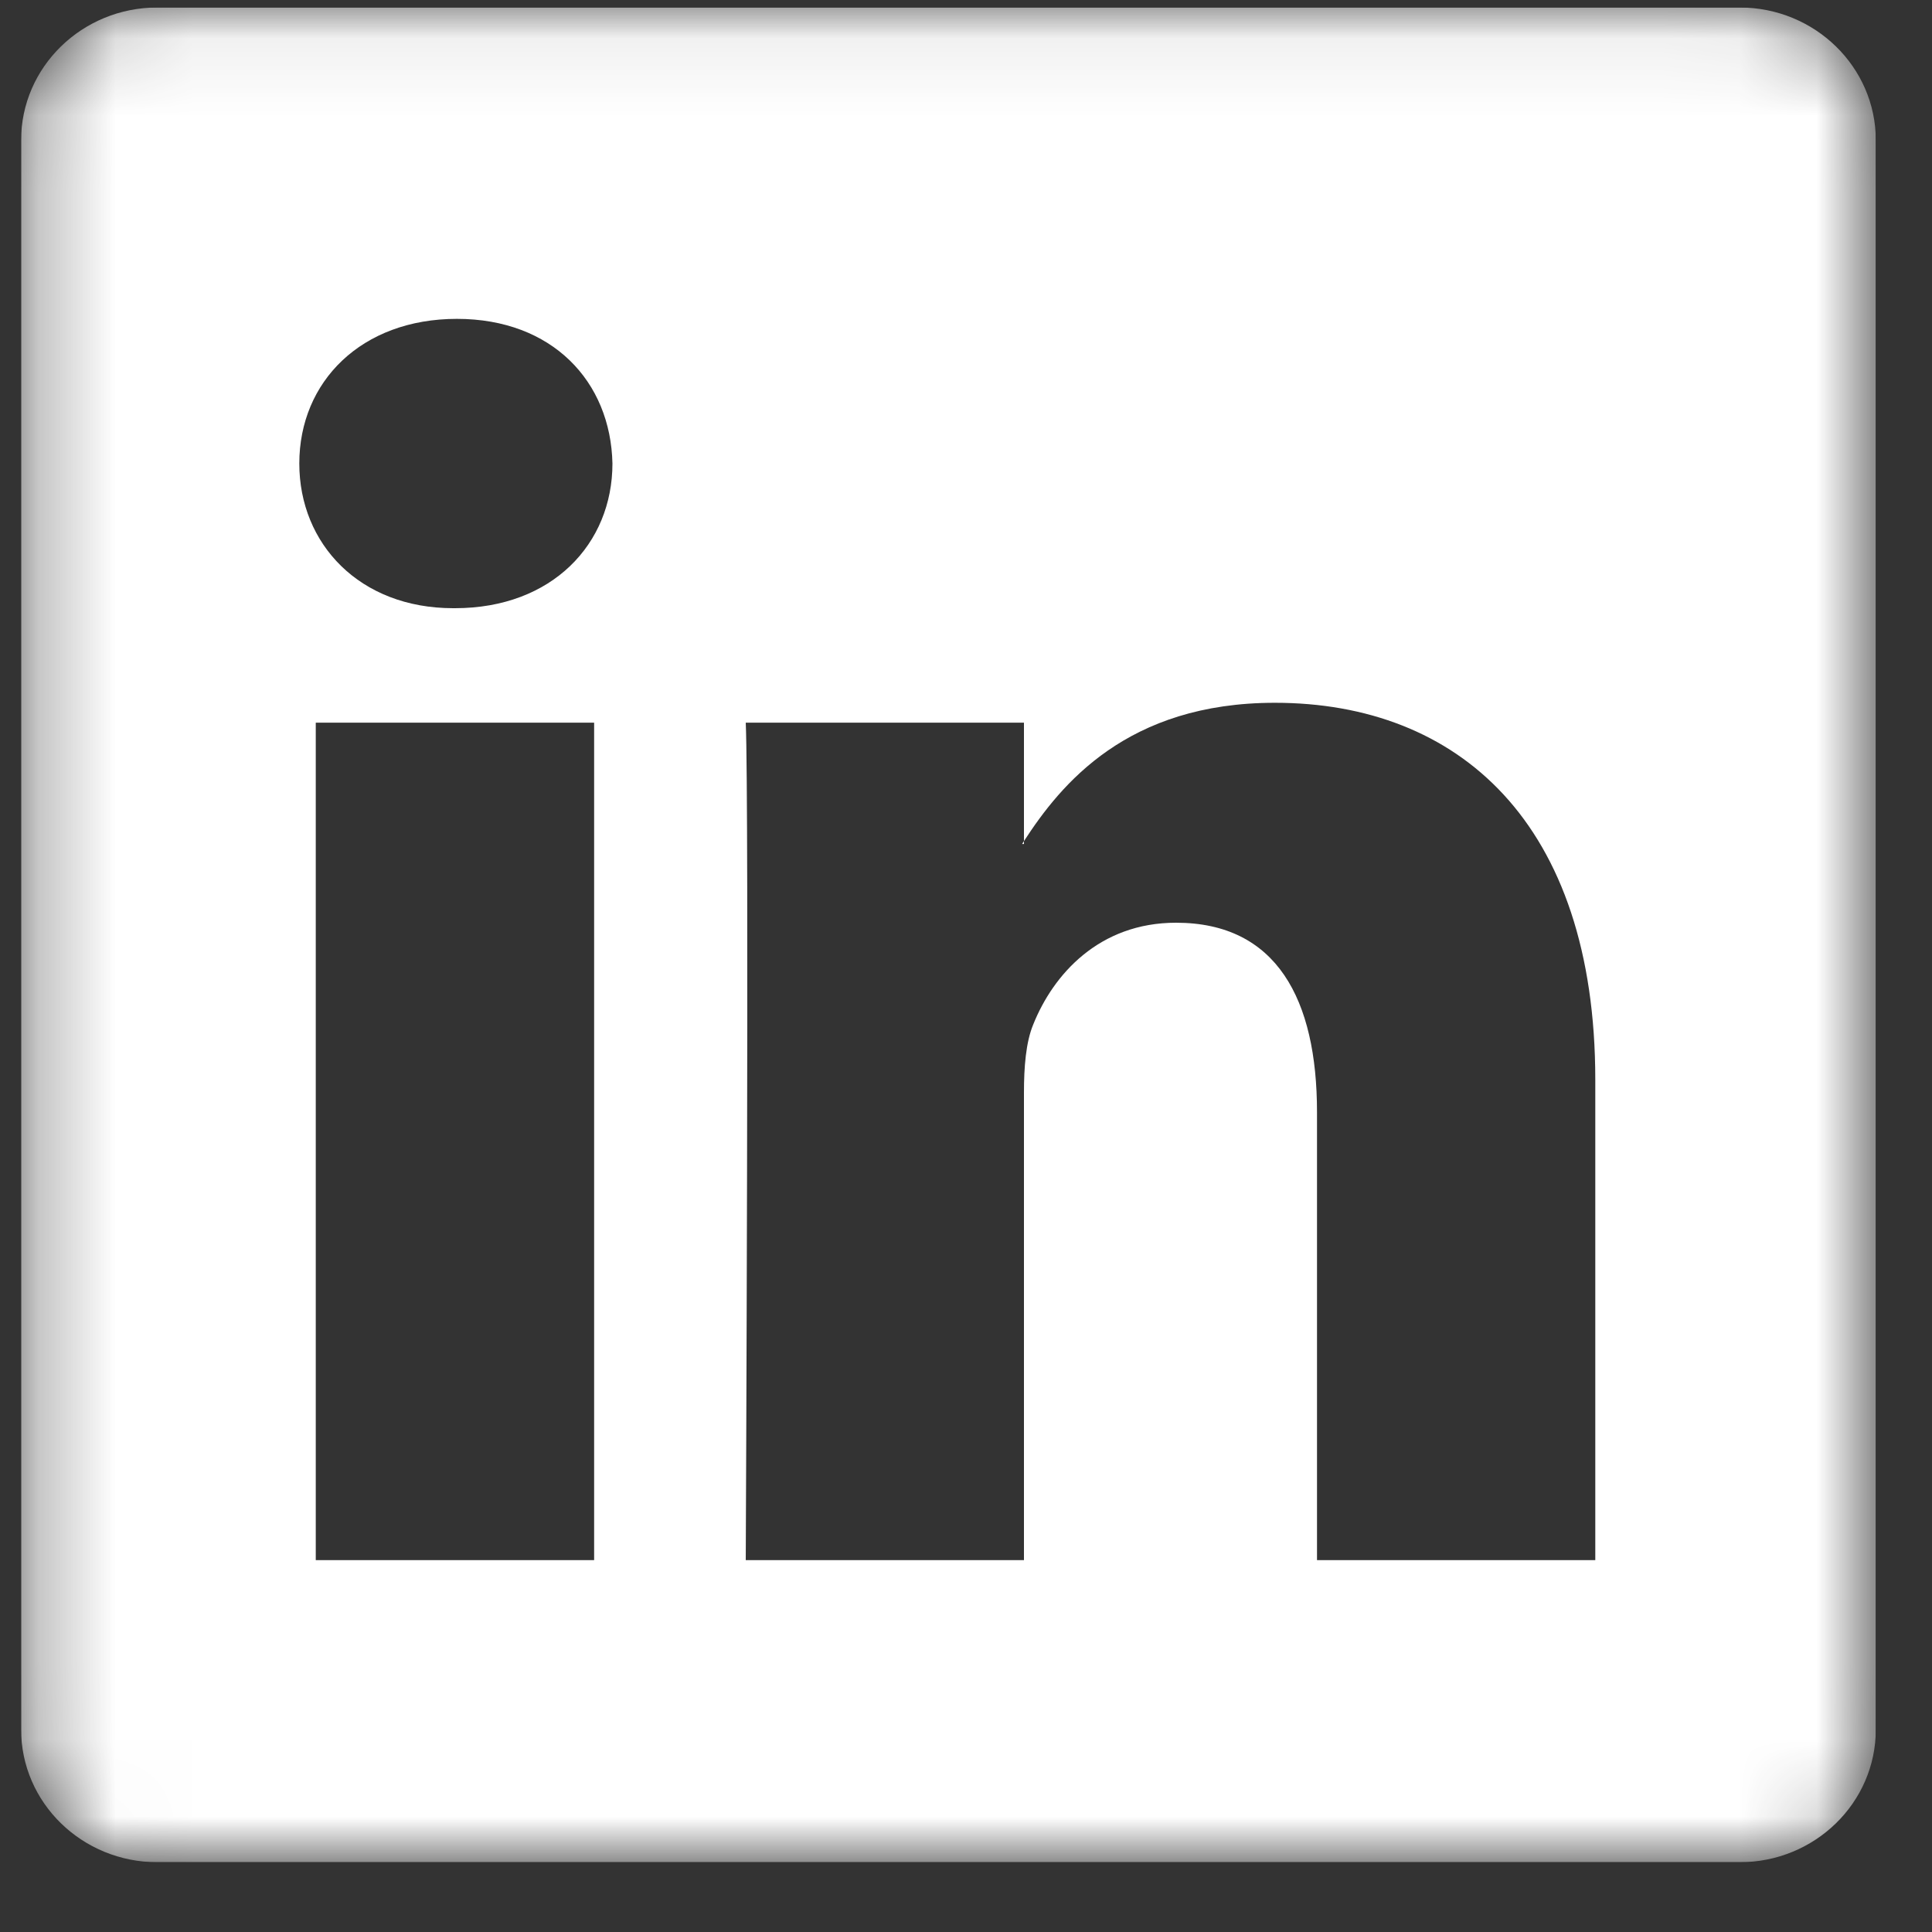 <svg width="25" height="25" viewBox="0 0 25 25" fill="none" xmlns="http://www.w3.org/2000/svg">
<rect x="0" y="0" width="25" height="25" fill="#333333" stroke="none"/>
<g clip-path="url(#clip0_2038_9502)">
<mask id="mask0_2038_9502" style="mask-type:luminance" maskUnits="userSpaceOnUse" x="0" y="0" width="25" height="25">
<path d="M22.773 0.097H1.773C0.945 0.097 0.273 0.769 0.273 1.597V22.597C0.273 23.426 0.945 24.097 1.773 24.097H22.773C23.602 24.097 24.273 23.426 24.273 22.597V1.597C24.273 0.769 23.602 0.097 22.773 0.097Z" fill="white"/>
</mask>
<g mask="url(#mask0_2038_9502)">
<path d="M0.273 1.816C0.273 0.867 1.062 0.097 2.036 0.097H22.511C23.484 0.097 24.273 0.867 24.273 1.816V22.378C24.273 23.328 23.484 24.097 22.511 24.097H2.036C1.062 24.097 0.273 23.328 0.273 22.378V1.816ZM7.688 20.188V9.351H4.086V20.188H7.688ZM5.888 7.87C7.143 7.87 7.925 7.039 7.925 5.998C7.902 4.935 7.145 4.126 5.912 4.126C4.679 4.126 3.873 4.936 3.873 5.998C3.873 7.039 4.655 7.87 5.864 7.87H5.888ZM13.25 20.188V14.136C13.25 13.812 13.274 13.488 13.37 13.257C13.629 12.61 14.222 11.94 15.218 11.94C16.521 11.94 17.042 12.933 17.042 14.391V20.188H20.643V13.972C20.643 10.642 18.867 9.094 16.497 9.094C14.586 9.094 13.73 10.144 13.25 10.884V10.921H13.226C13.234 10.909 13.242 10.896 13.25 10.884V9.351H9.65C9.695 10.368 9.65 20.188 9.65 20.188H13.25Z" fill="white"/>
</g>
</g>
<defs>
<clipPath id="clip0_2038_9502">
<rect width="24" height="24" fill="white" transform="translate(0.273 0.097)"/>
</clipPath>
</defs>
</svg>
